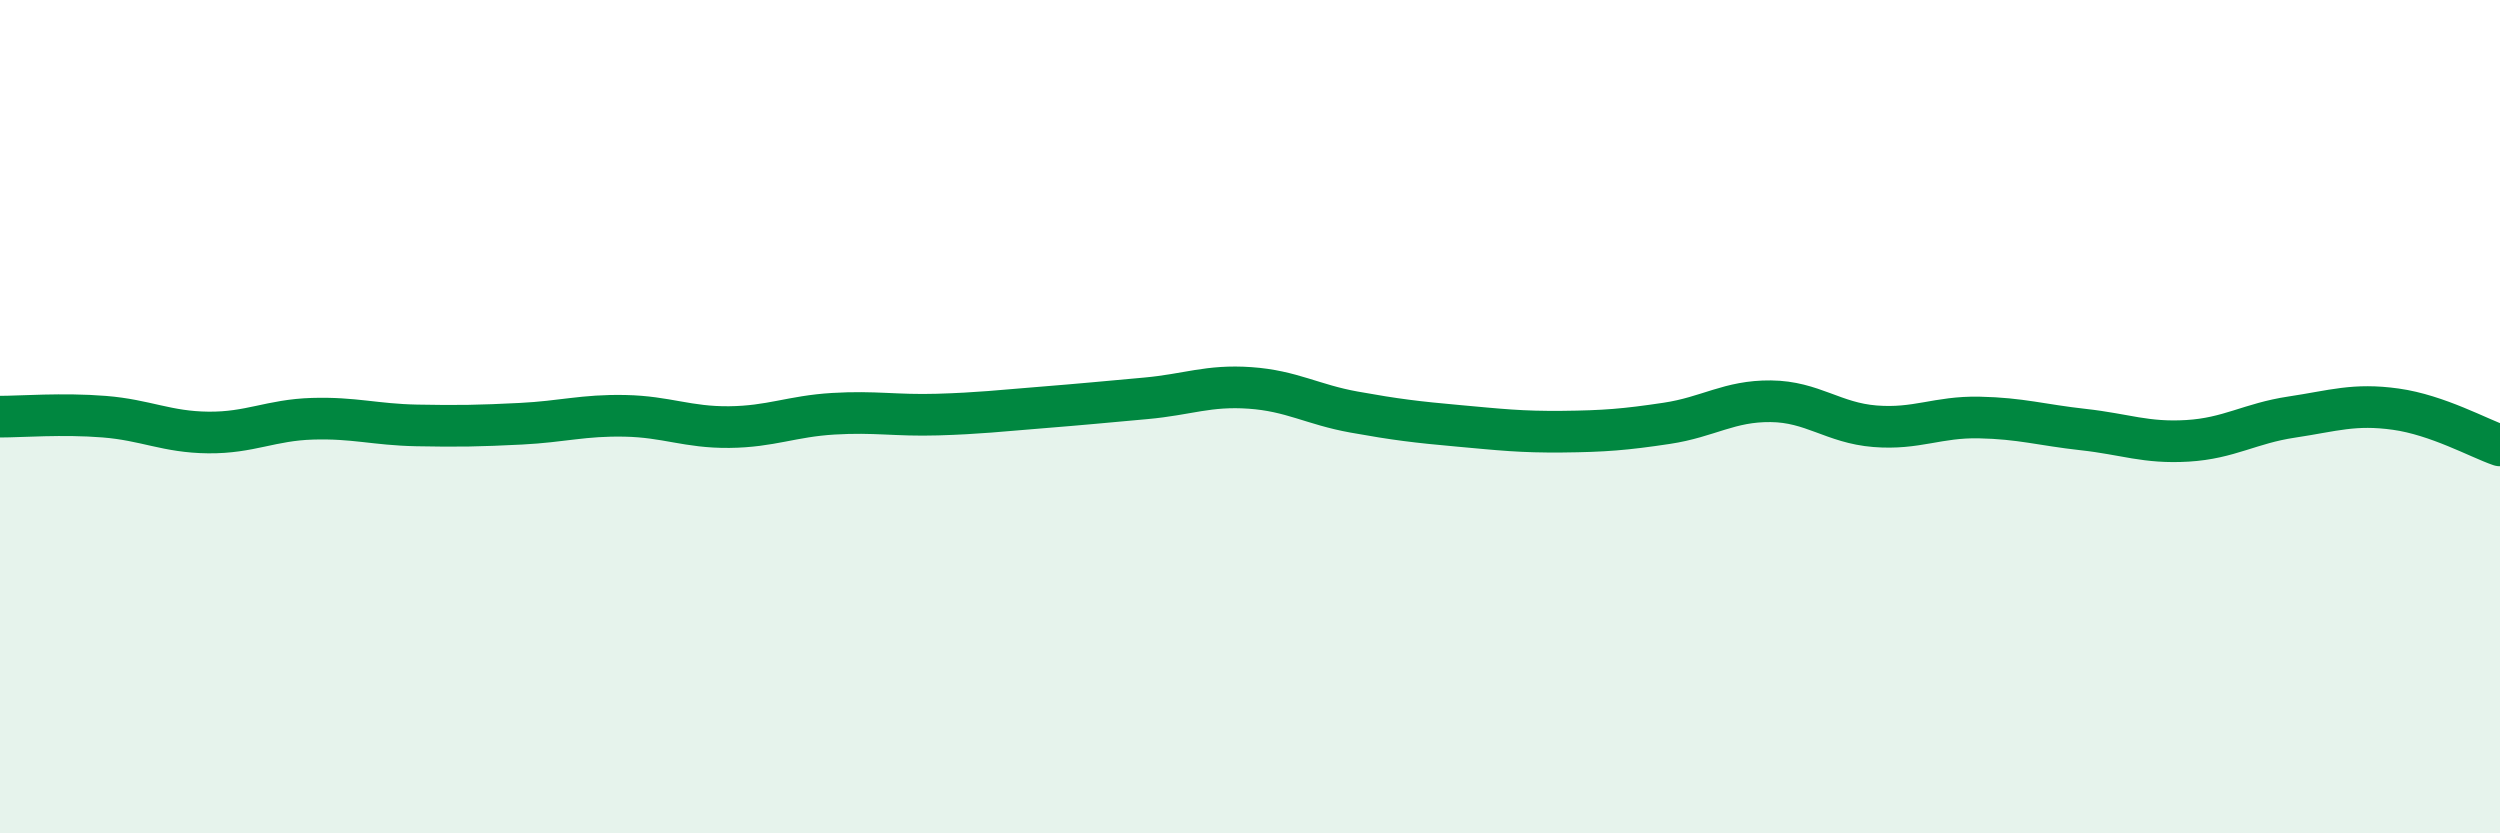 
    <svg width="60" height="20" viewBox="0 0 60 20" xmlns="http://www.w3.org/2000/svg">
      <path
        d="M 0,10 C 0.5,10 1.5,9.92 2.5,10 C 3.5,10.08 4,10.37 5,10.38 C 6,10.39 6.5,10.08 7.5,10.05 C 8.5,10.02 9,10.19 10,10.21 C 11,10.23 11.5,10.22 12.5,10.17 C 13.5,10.12 14,9.96 15,9.98 C 16,10 16.5,10.26 17.5,10.25 C 18.5,10.24 19,9.99 20,9.93 C 21,9.87 21.5,9.98 22.5,9.95 C 23.5,9.92 24,9.86 25,9.78 C 26,9.7 26.5,9.65 27.5,9.56 C 28.5,9.47 29,9.24 30,9.31 C 31,9.38 31.5,9.71 32.5,9.89 C 33.5,10.07 34,10.13 35,10.22 C 36,10.31 36.5,10.37 37.5,10.36 C 38.5,10.35 39,10.31 40,10.16 C 41,10.01 41.5,9.62 42.5,9.63 C 43.5,9.64 44,10.15 45,10.23 C 46,10.31 46.5,10 47.5,10.02 C 48.5,10.04 49,10.2 50,10.31 C 51,10.42 51.5,10.64 52.5,10.58 C 53.5,10.52 54,10.16 55,10.01 C 56,9.86 56.5,9.68 57.5,9.82 C 58.5,9.96 59.5,10.52 60,10.69L60 20L0 20Z"
        fill="#008740"
        opacity="0.1"
        stroke-linecap="round"
        stroke-linejoin="round"
      />
      <path
        d="M 0,10 C 0.5,10 1.5,9.92 2.5,10 C 3.5,10.08 4,10.37 5,10.38 C 6,10.39 6.5,10.08 7.5,10.05 C 8.5,10.02 9,10.19 10,10.21 C 11,10.23 11.5,10.22 12.5,10.17 C 13.5,10.12 14,9.96 15,9.98 C 16,10 16.5,10.26 17.5,10.25 C 18.5,10.24 19,9.99 20,9.93 C 21,9.87 21.5,9.98 22.5,9.95 C 23.5,9.92 24,9.86 25,9.78 C 26,9.7 26.5,9.65 27.5,9.56 C 28.5,9.47 29,9.24 30,9.31 C 31,9.38 31.5,9.71 32.5,9.89 C 33.5,10.07 34,10.13 35,10.22 C 36,10.31 36.5,10.37 37.5,10.36 C 38.5,10.35 39,10.31 40,10.16 C 41,10.01 41.5,9.62 42.5,9.63 C 43.5,9.64 44,10.15 45,10.23 C 46,10.31 46.5,10 47.5,10.02 C 48.5,10.04 49,10.2 50,10.31 C 51,10.42 51.5,10.64 52.5,10.58 C 53.5,10.52 54,10.16 55,10.01 C 56,9.86 56.5,9.68 57.5,9.82 C 58.5,9.96 59.5,10.52 60,10.69"
        stroke="#008740"
        stroke-width="1"
        fill="none"
        stroke-linecap="round"
        stroke-linejoin="round"
      />
    </svg>
  